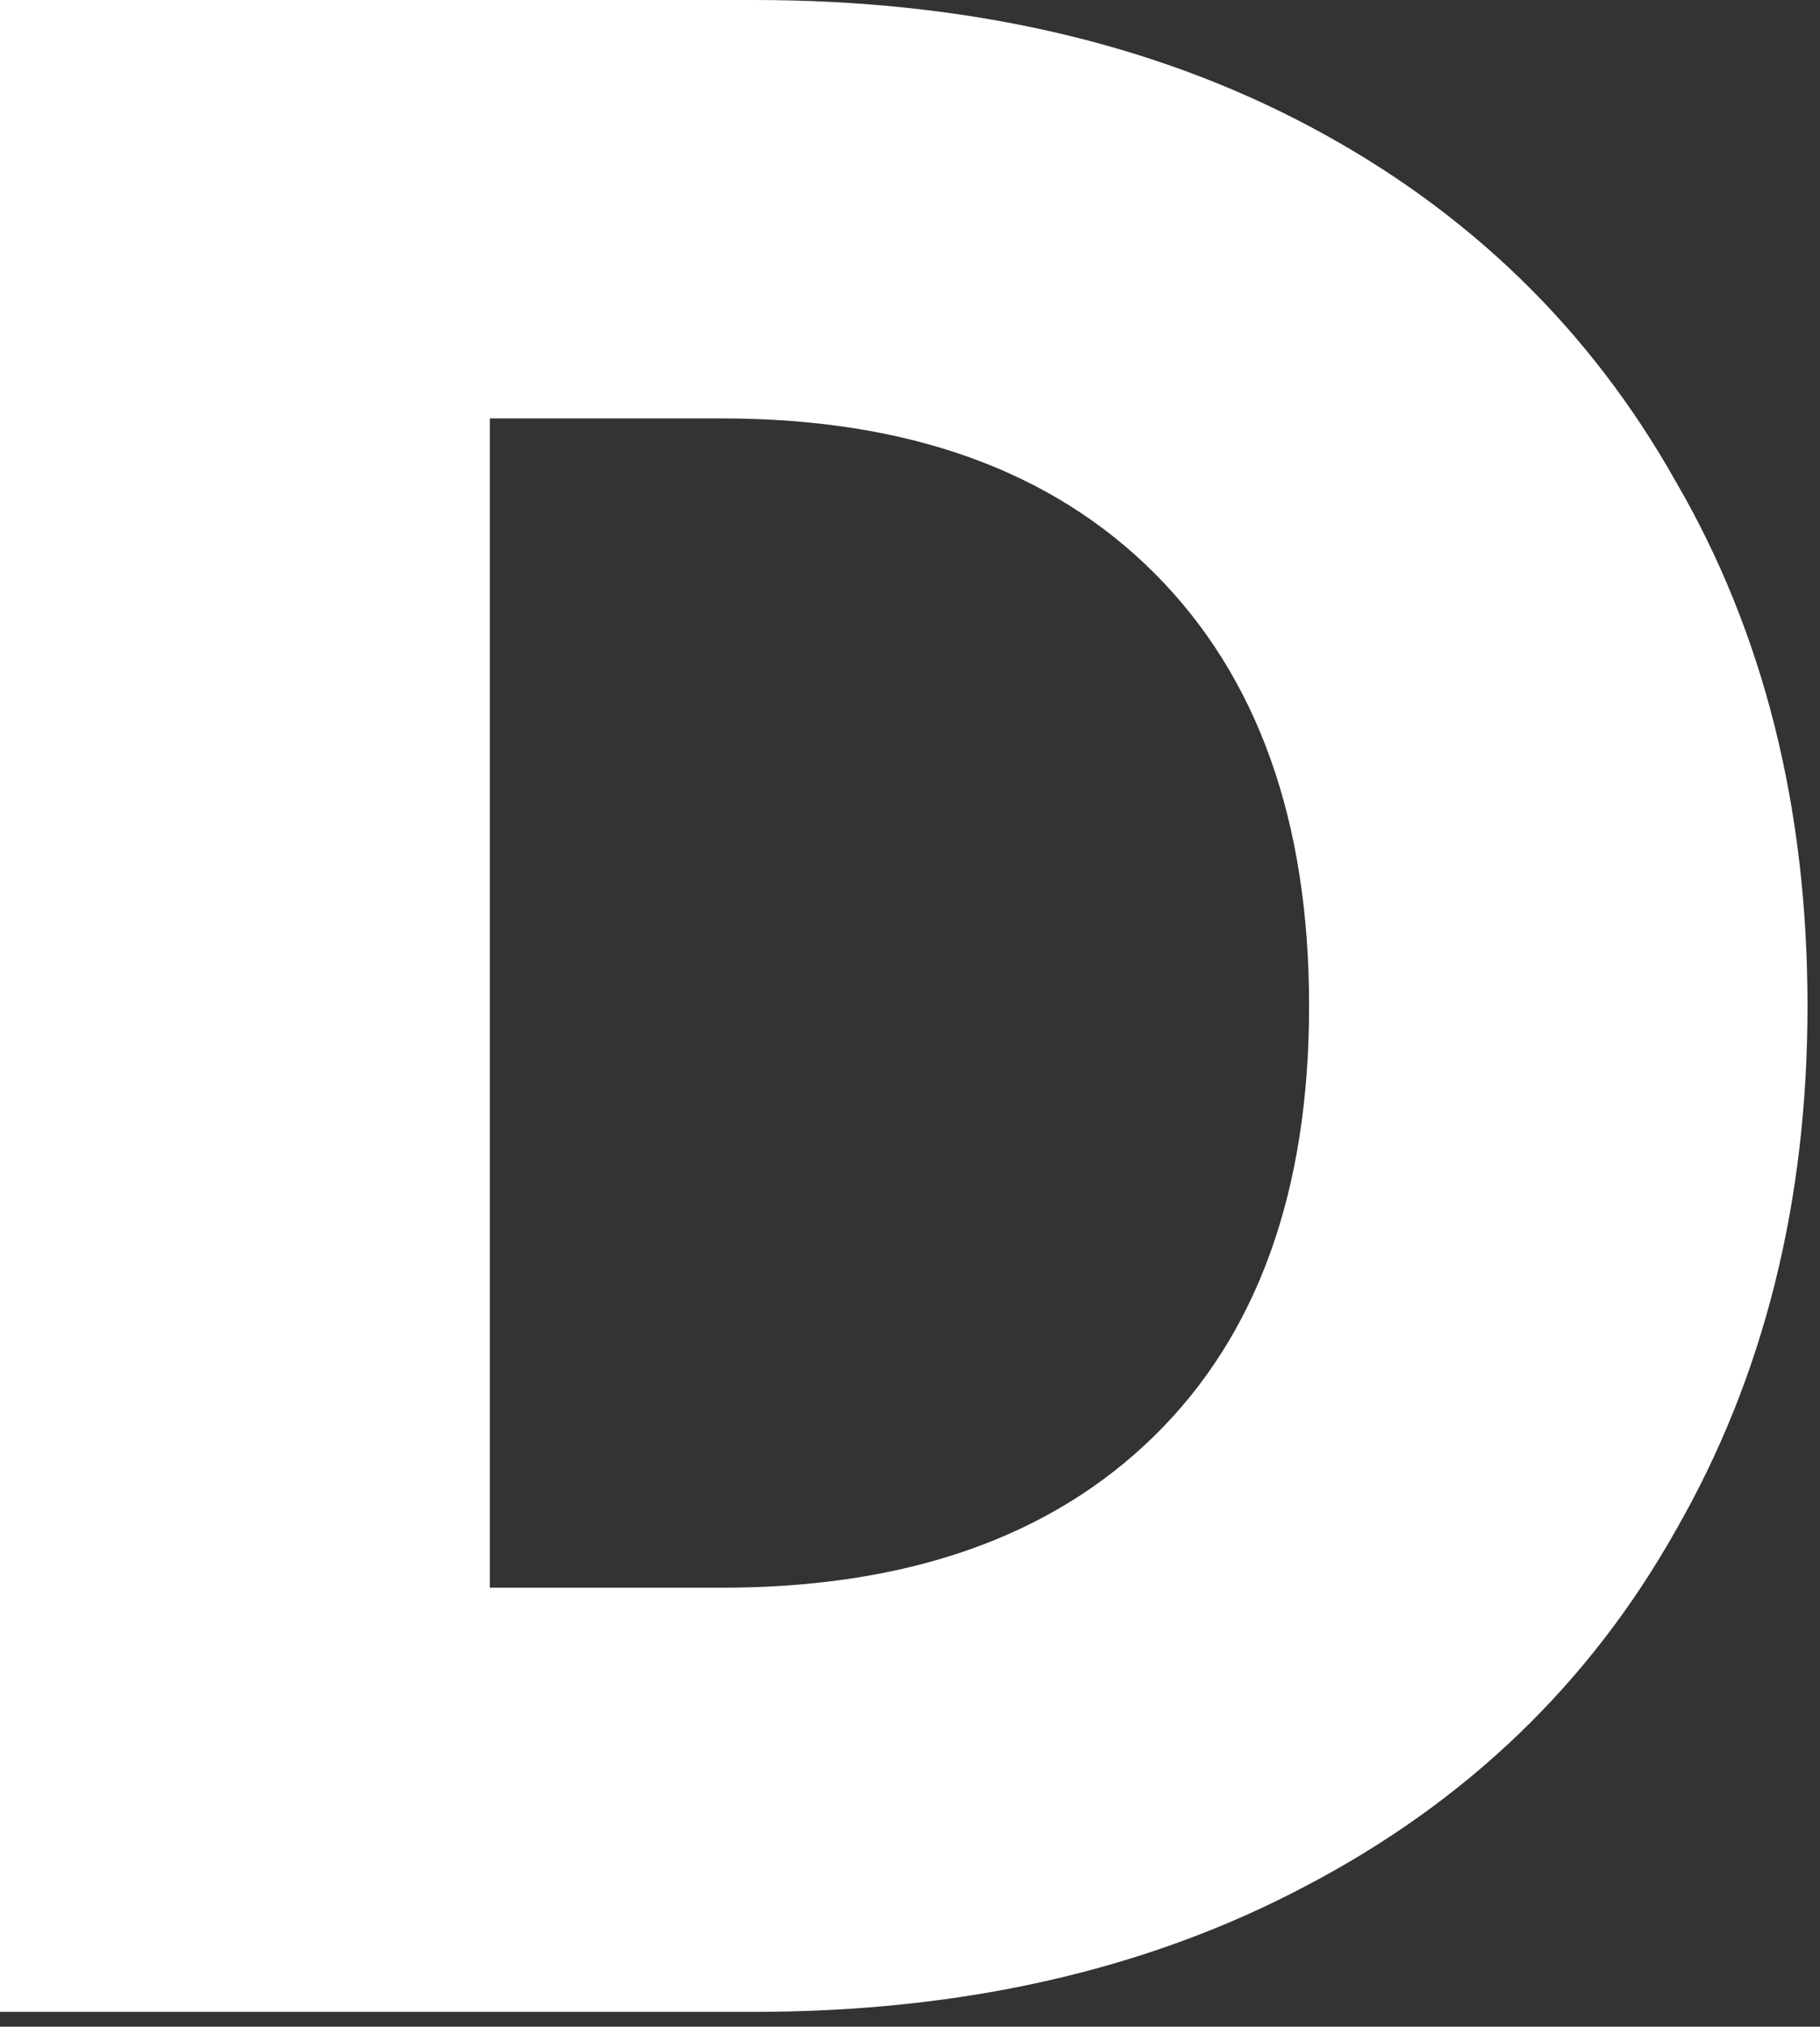 <?xml version="1.0" encoding="utf-8"?>
<svg xmlns="http://www.w3.org/2000/svg" fill="none" height="128" viewBox="0 0 115 128" width="115">
<rect x="0" y="0" width="115" height="128" fill="#333333" stroke="none"/>
<path d="M47.603 0C60.997 0 72.702 2.655 82.717 7.964C92.732 13.273 100.455 20.755 105.885 30.408C111.436 39.941 114.211 50.982 114.211 63.531C114.211 75.96 111.436 87.001 105.885 96.654C100.455 106.307 92.672 113.789 82.536 119.098C72.521 124.407 60.876 127.062 47.603 127.062H0V0H47.603ZM45.612 100.274C57.317 100.274 66.427 97.076 72.943 90.681C79.459 84.286 82.717 75.236 82.717 63.531C82.717 51.826 79.459 42.716 72.943 36.2C66.427 29.684 57.317 26.426 45.612 26.426H30.951V100.274H45.612Z" fill="white"/>
</svg>